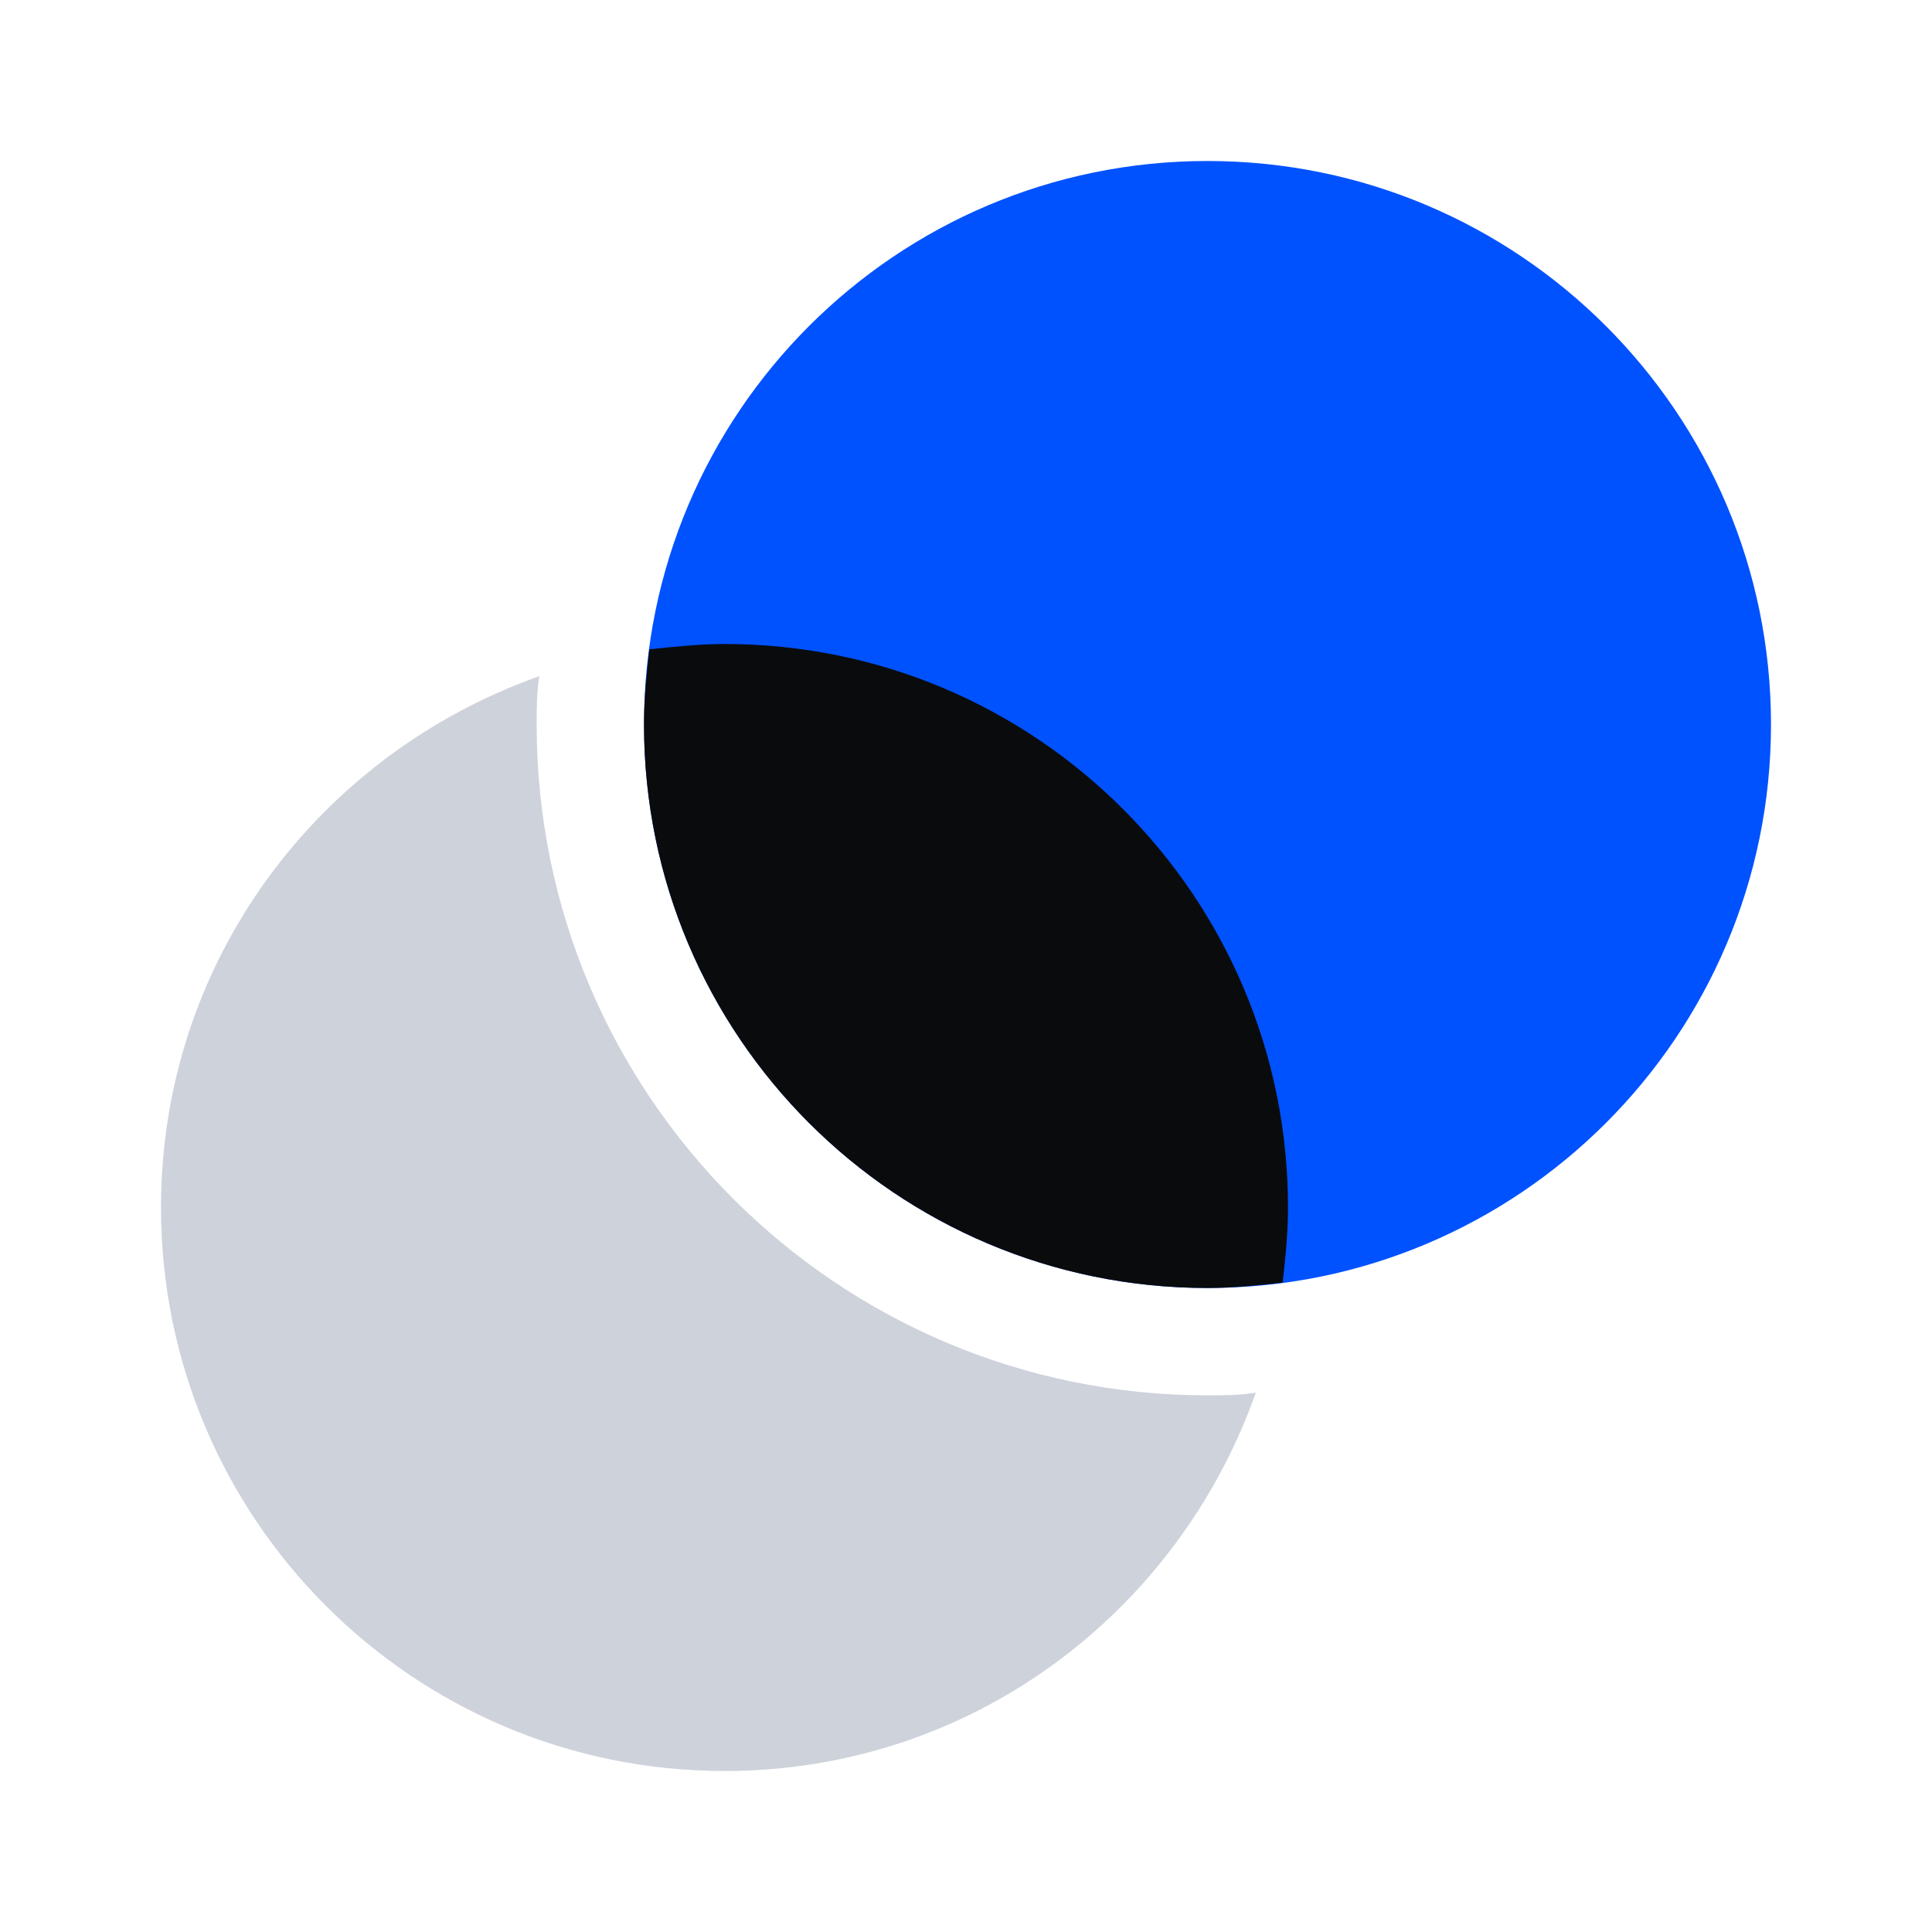<svg xmlns="http://www.w3.org/2000/svg" fill="none" viewBox="0 0 48 48"><path fill="#CED2DB" d="M30 34.667c-9.2 0-16.667-7.467-16.667-16.667 0-.4 0-.8.067-1.2C7.933 18.733 4 23.867 4 30c0 7.733 6.267 14 14 14 6.133 0 11.267-3.933 13.2-9.4-.4.067-.8.067-1.2.067Z"/><path fill="#0052FF" d="M30 32c7.732 0 14-6.268 14-14S37.732 4 30 4s-14 6.268-14 14 6.268 14 14 14Z"/><path fill="#0A0B0D" d="M18 16c-.6 0-1.267.067-1.867.133-.066.6-.133 1.2-.133 1.867 0 7.733 6.267 14 14 14 .6 0 1.267-.067 1.867-.133.066-.6.133-1.2.133-1.867 0-7.733-6.267-14-14-14Z"/></svg>